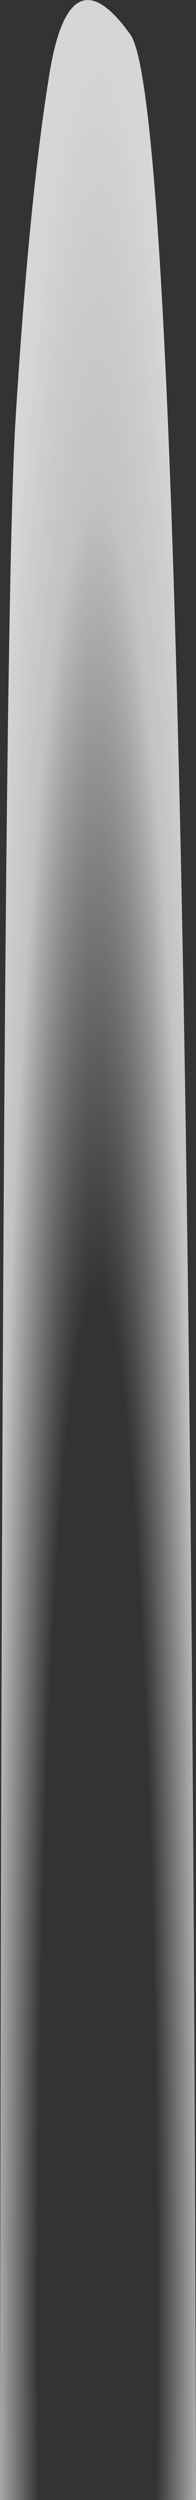 <?xml version="1.0" encoding="UTF-8" standalone="no"?>
<svg xmlns:xlink="http://www.w3.org/1999/xlink" height="376.75px" width="29.55px" xmlns="http://www.w3.org/2000/svg">
  <rect width="100%" height="100%" fill="#333333" stroke="none"/>
  <g transform="matrix(1.0, 0.0, 0.0, 1.0, 0.0, 0.0)">
    <path d="M7.45 11.15 Q10.5 -7.6 19.65 5.2 28.75 17.95 29.55 376.75 L0.0 376.75 Q0.25 96.25 2.35 63.1 4.4 29.9 7.45 11.15" fill="url(#gradient0)" fill-rule="evenodd" stroke="none"/>
  </g>
  <defs>
    <radialGradient cx="0" cy="0" gradientTransform="matrix(0.025, 0.0, 0.0, 0.43, 14.7, 350.15)" gradientUnits="userSpaceOnUse" id="gradient0" r="819.2" spreadMethod="pad">
      <stop offset="0.439" stop-color="#ffffff" stop-opacity="0.0"/>
      <stop offset="0.78" stop-color="#ffffff" stop-opacity="0.702"/>
      <stop offset="0.984" stop-color="#ffffff" stop-opacity="0.8"/>
    </radialGradient>
  </defs>
</svg>

